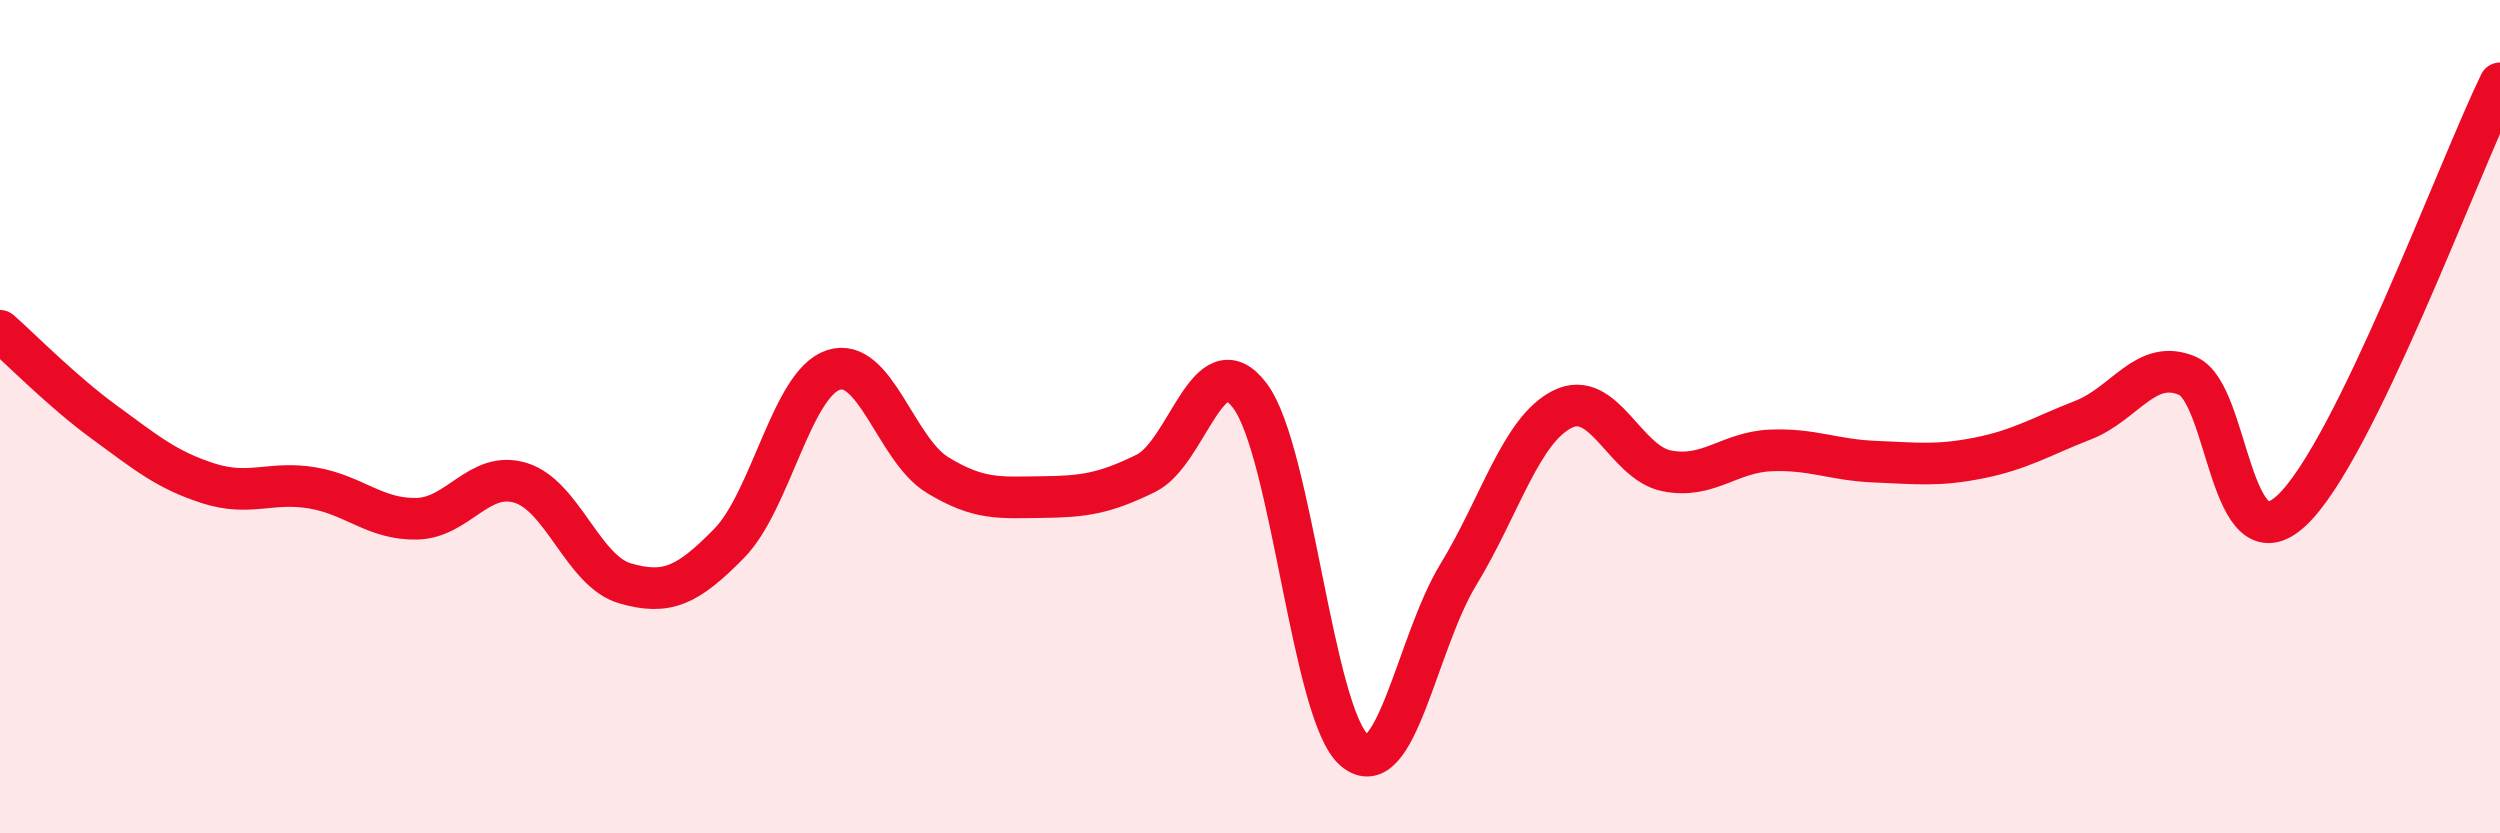 
    <svg width="60" height="20" viewBox="0 0 60 20" xmlns="http://www.w3.org/2000/svg">
      <path
        d="M 0,7.94 C 0.5,8.38 1.5,9.4 2.5,10.13 C 3.5,10.86 4,11.28 5,11.6 C 6,11.92 6.5,11.54 7.5,11.71 C 8.5,11.88 9,12.47 10,12.45 C 11,12.43 11.5,11.28 12.5,11.59 C 13.5,11.9 14,13.71 15,14 C 16,14.29 16.5,14.06 17.5,13.04 C 18.5,12.02 19,9.21 20,8.88 C 21,8.55 21.5,10.79 22.5,11.4 C 23.5,12.01 24,11.94 25,11.93 C 26,11.92 26.5,11.85 27.5,11.36 C 28.5,10.87 29,8.17 30,9.5 C 31,10.83 31.5,17.14 32.5,18 C 33.5,18.86 34,15.43 35,13.79 C 36,12.15 36.5,10.32 37.5,9.82 C 38.5,9.32 39,11.1 40,11.3 C 41,11.5 41.5,10.85 42.5,10.81 C 43.5,10.77 44,11.04 45,11.08 C 46,11.12 46.5,11.19 47.5,10.99 C 48.5,10.79 49,10.47 50,10.08 C 51,9.69 51.5,8.59 52.5,9.02 C 53.5,9.45 53.5,13.65 55,12.25 C 56.5,10.85 59,4.05 60,2L60 20L0 20Z"
        fill="#EB0A25"
        opacity="0.1"
        stroke-linecap="round"
        stroke-linejoin="round"
      />
      <path
        d="M 0,7.94 C 0.5,8.38 1.5,9.4 2.5,10.13 C 3.5,10.86 4,11.28 5,11.6 C 6,11.92 6.5,11.54 7.5,11.71 C 8.5,11.88 9,12.47 10,12.45 C 11,12.43 11.5,11.28 12.5,11.59 C 13.5,11.9 14,13.71 15,14 C 16,14.29 16.5,14.06 17.5,13.04 C 18.5,12.02 19,9.21 20,8.88 C 21,8.55 21.5,10.79 22.5,11.4 C 23.5,12.01 24,11.94 25,11.93 C 26,11.92 26.5,11.85 27.5,11.36 C 28.5,10.87 29,8.17 30,9.5 C 31,10.83 31.5,17.14 32.5,18 C 33.5,18.86 34,15.43 35,13.79 C 36,12.15 36.5,10.32 37.5,9.82 C 38.5,9.32 39,11.1 40,11.3 C 41,11.5 41.5,10.85 42.5,10.81 C 43.5,10.77 44,11.04 45,11.08 C 46,11.12 46.5,11.19 47.5,10.99 C 48.5,10.79 49,10.47 50,10.08 C 51,9.69 51.5,8.59 52.5,9.02 C 53.5,9.45 53.5,13.65 55,12.25 C 56.5,10.85 59,4.05 60,2"
        stroke="#EB0A25"
        stroke-width="1"
        fill="none"
        stroke-linecap="round"
        stroke-linejoin="round"
      />
    </svg>
  